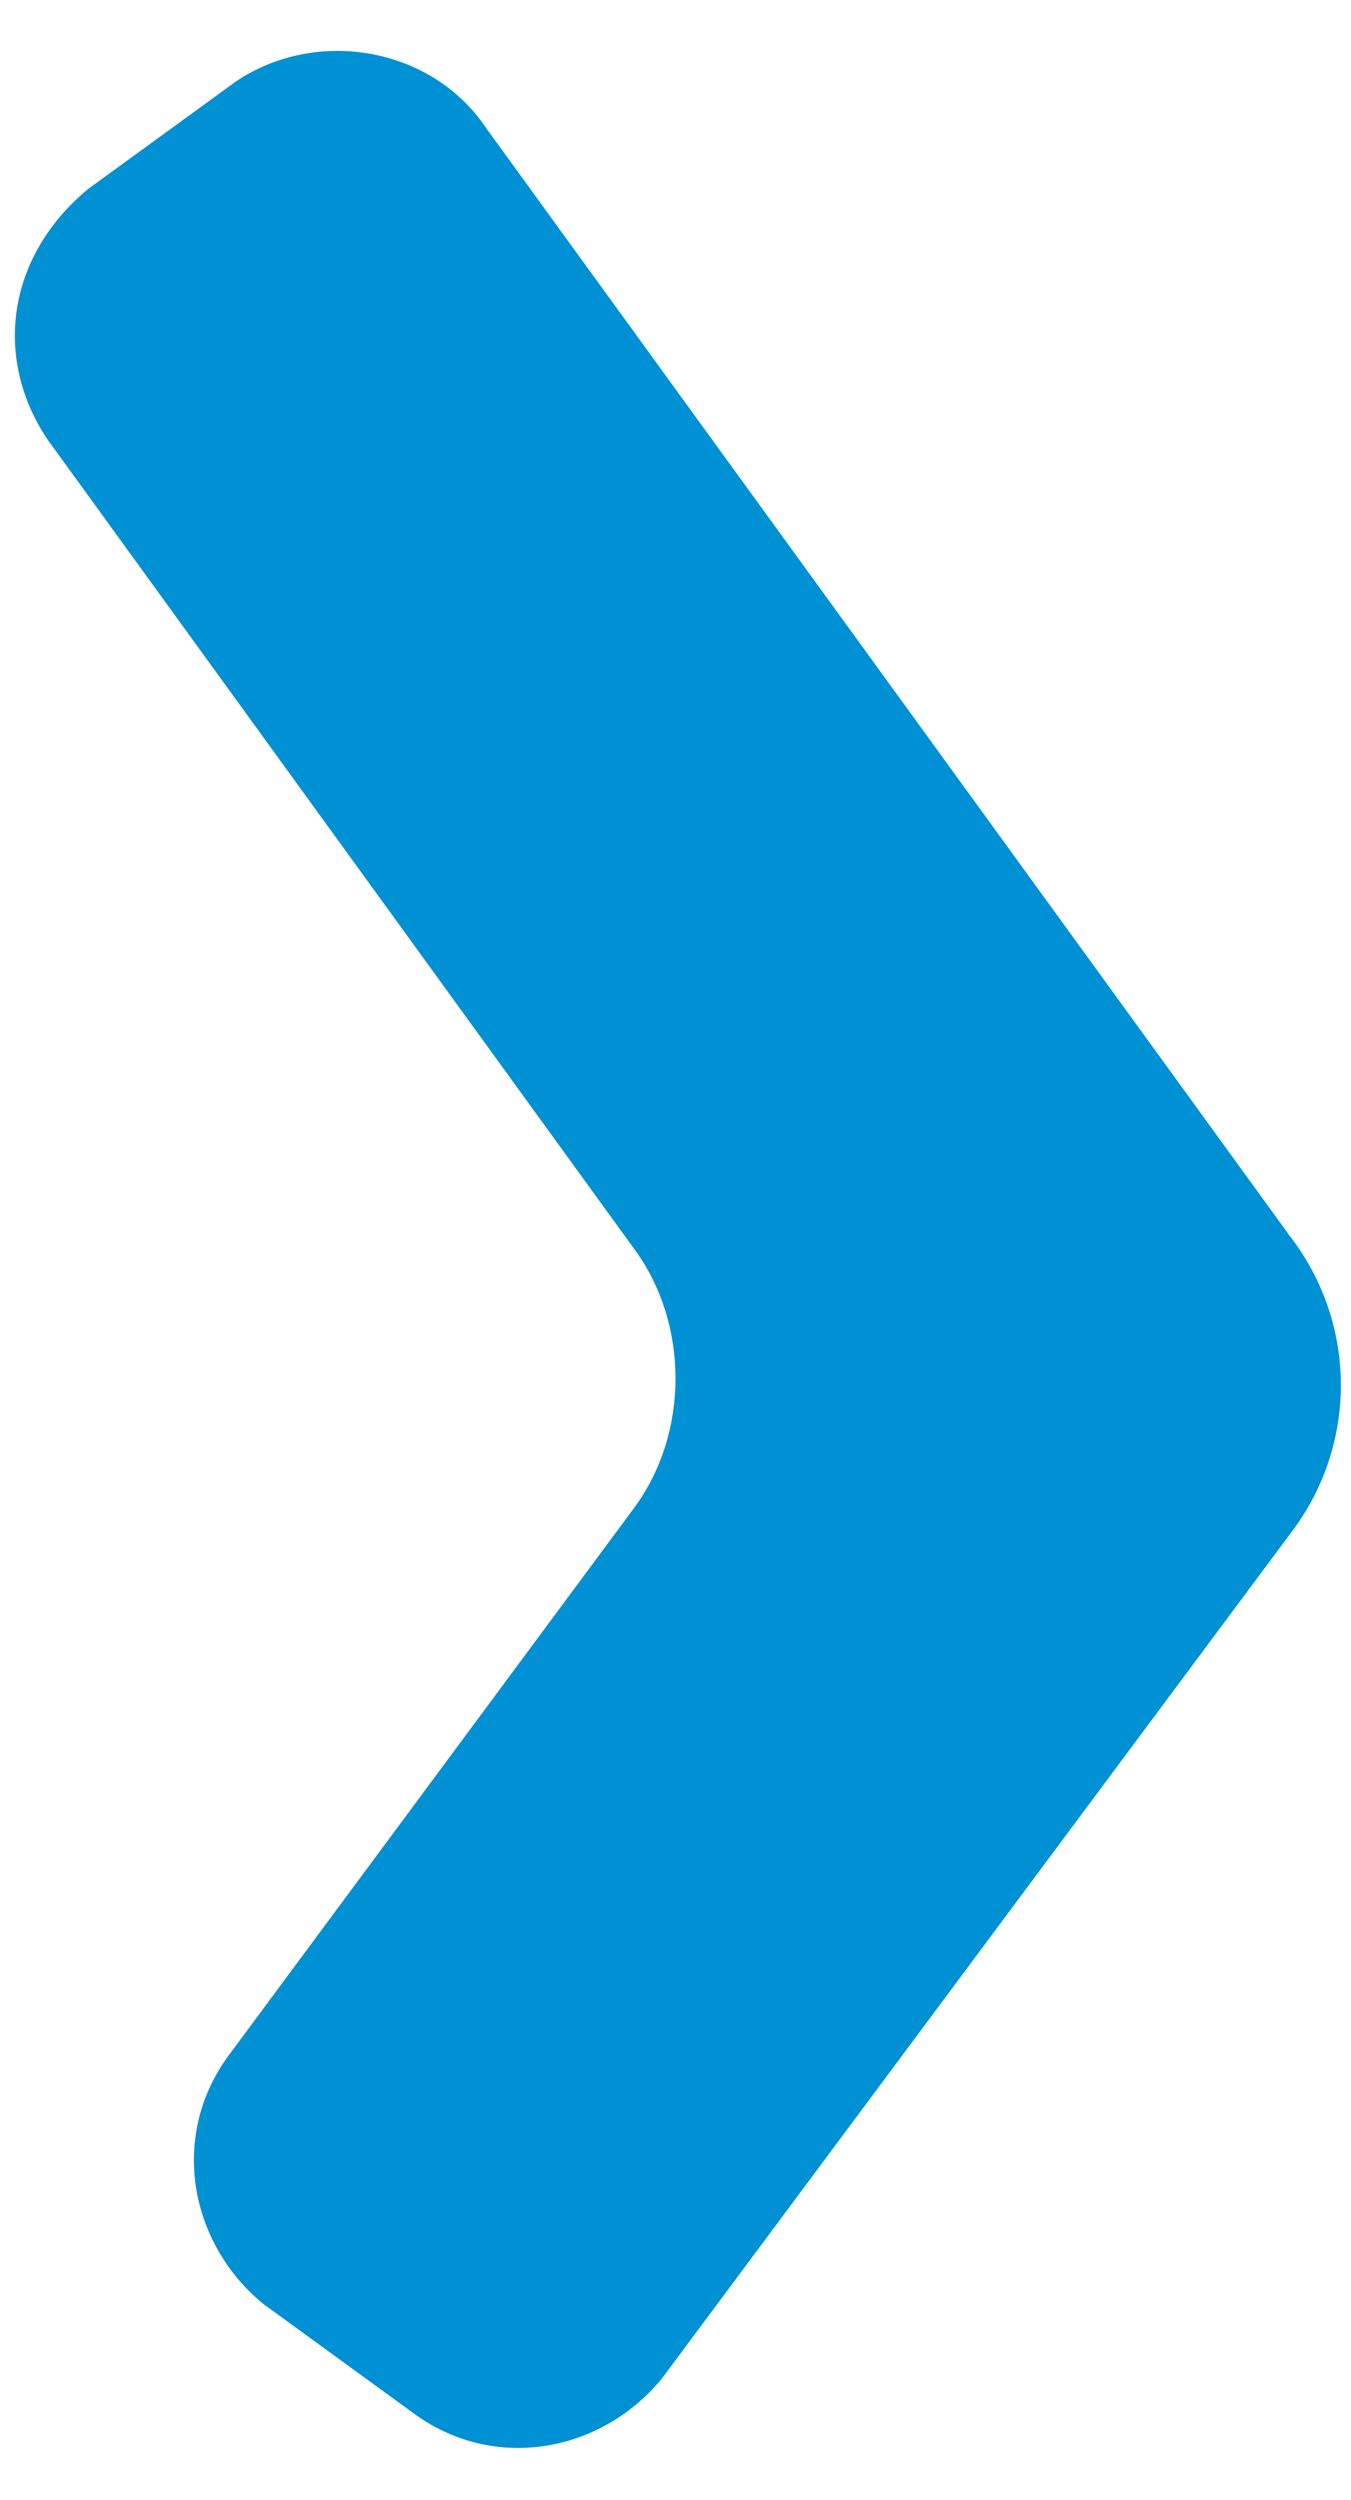 <?xml version="1.0" encoding="utf-8"?>
<!-- Generator: Adobe Illustrator 26.0.0, SVG Export Plug-In . SVG Version: 6.00 Build 0)  -->
<svg version="1.1" id="Ebene_1" xmlns="http://www.w3.org/2000/svg" xmlns:xlink="http://www.w3.org/1999/xlink" x="0px" y="0px"
	 viewBox="0 0 20 37" style="enable-background:new 0 0 20 37;" xml:space="preserve">
<style type="text/css">
	.st0{fill:#0091D4;}
</style>
<g id="Ebene_2_00000002372441247010780570000001139841228534973880_">
	<path class="st0" d="M3.5,1.2L1.3,2.8C0.1,3.8-0.1,5.3,0.7,6.5l8.7,12c0.8,1.1,0.8,2.7,0,3.8l-6,8.1c-0.9,1.2-0.6,2.8,0.5,3.7
		l2.2,1.6c1.2,0.9,2.8,0.6,3.7-0.5l9.3-12.5c1-1.3,1-3.1,0-4.4L7.2,1.9C6.4,0.7,4.7,0.4,3.5,1.2z"/>
</g>
</svg>
